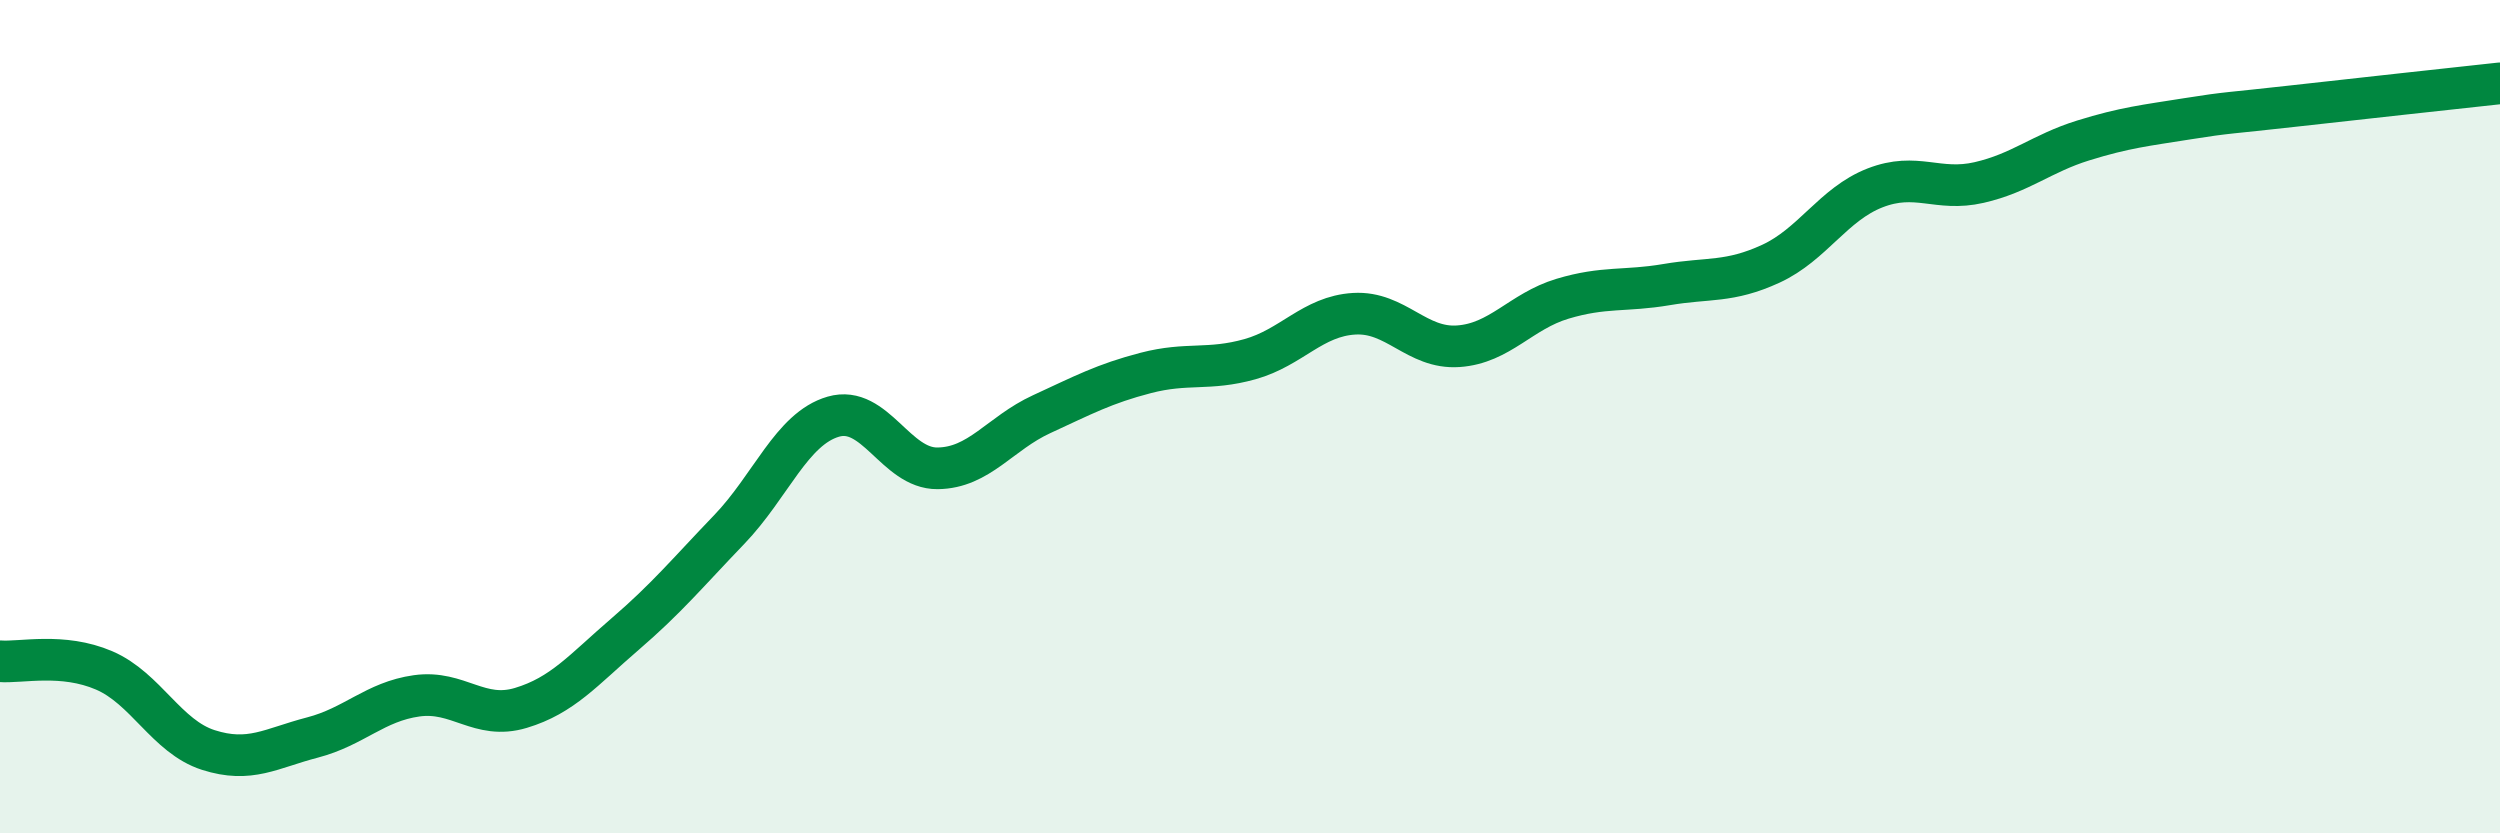 
    <svg width="60" height="20" viewBox="0 0 60 20" xmlns="http://www.w3.org/2000/svg">
      <path
        d="M 0,15.87 C 0.5,15.91 1.5,15.66 2.5,16.09 C 3.5,16.52 4,17.68 5,18 C 6,18.32 6.5,17.96 7.5,17.7 C 8.5,17.44 9,16.84 10,16.7 C 11,16.56 11.5,17.29 12.5,16.99 C 13.5,16.69 14,16.08 15,15.22 C 16,14.36 16.5,13.75 17.5,12.71 C 18.5,11.67 19,10.29 20,10 C 21,9.71 21.5,11.25 22.5,11.24 C 23.5,11.23 24,10.4 25,9.94 C 26,9.48 26.5,9.21 27.5,8.95 C 28.5,8.69 29,8.9 30,8.62 C 31,8.34 31.5,7.59 32.5,7.53 C 33.5,7.47 34,8.38 35,8.31 C 36,8.24 36.5,7.47 37.5,7.17 C 38.5,6.87 39,7 40,6.83 C 41,6.66 41.5,6.79 42.5,6.33 C 43.5,5.87 44,4.9 45,4.51 C 46,4.12 46.5,4.61 47.5,4.38 C 48.5,4.15 49,3.68 50,3.37 C 51,3.06 51.5,3.01 52.5,2.85 C 53.5,2.69 53.5,2.72 55,2.55 C 56.5,2.38 59,2.11 60,2L60 20L0 20Z"
        fill="#008740"
        opacity="0.1"
        stroke-linecap="round"
        stroke-linejoin="round"
      />
      <path
        d="M 0,15.87 C 0.5,15.91 1.5,15.66 2.5,16.09 C 3.5,16.52 4,17.68 5,18 C 6,18.32 6.5,17.96 7.5,17.7 C 8.5,17.44 9,16.84 10,16.7 C 11,16.56 11.5,17.29 12.5,16.99 C 13.5,16.69 14,16.08 15,15.22 C 16,14.36 16.5,13.75 17.5,12.71 C 18.5,11.67 19,10.29 20,10 C 21,9.71 21.5,11.25 22.5,11.24 C 23.5,11.23 24,10.4 25,9.94 C 26,9.48 26.5,9.21 27.5,8.95 C 28.5,8.69 29,8.9 30,8.62 C 31,8.34 31.5,7.59 32.5,7.53 C 33.5,7.47 34,8.38 35,8.31 C 36,8.24 36.5,7.47 37.5,7.17 C 38.5,6.87 39,7 40,6.83 C 41,6.66 41.5,6.79 42.5,6.33 C 43.5,5.87 44,4.9 45,4.51 C 46,4.12 46.5,4.61 47.5,4.38 C 48.5,4.15 49,3.68 50,3.37 C 51,3.06 51.5,3.01 52.5,2.85 C 53.5,2.69 53.5,2.72 55,2.55 C 56.5,2.38 59,2.11 60,2"
        stroke="#008740"
        stroke-width="1"
        fill="none"
        stroke-linecap="round"
        stroke-linejoin="round"
      />
    </svg>
  